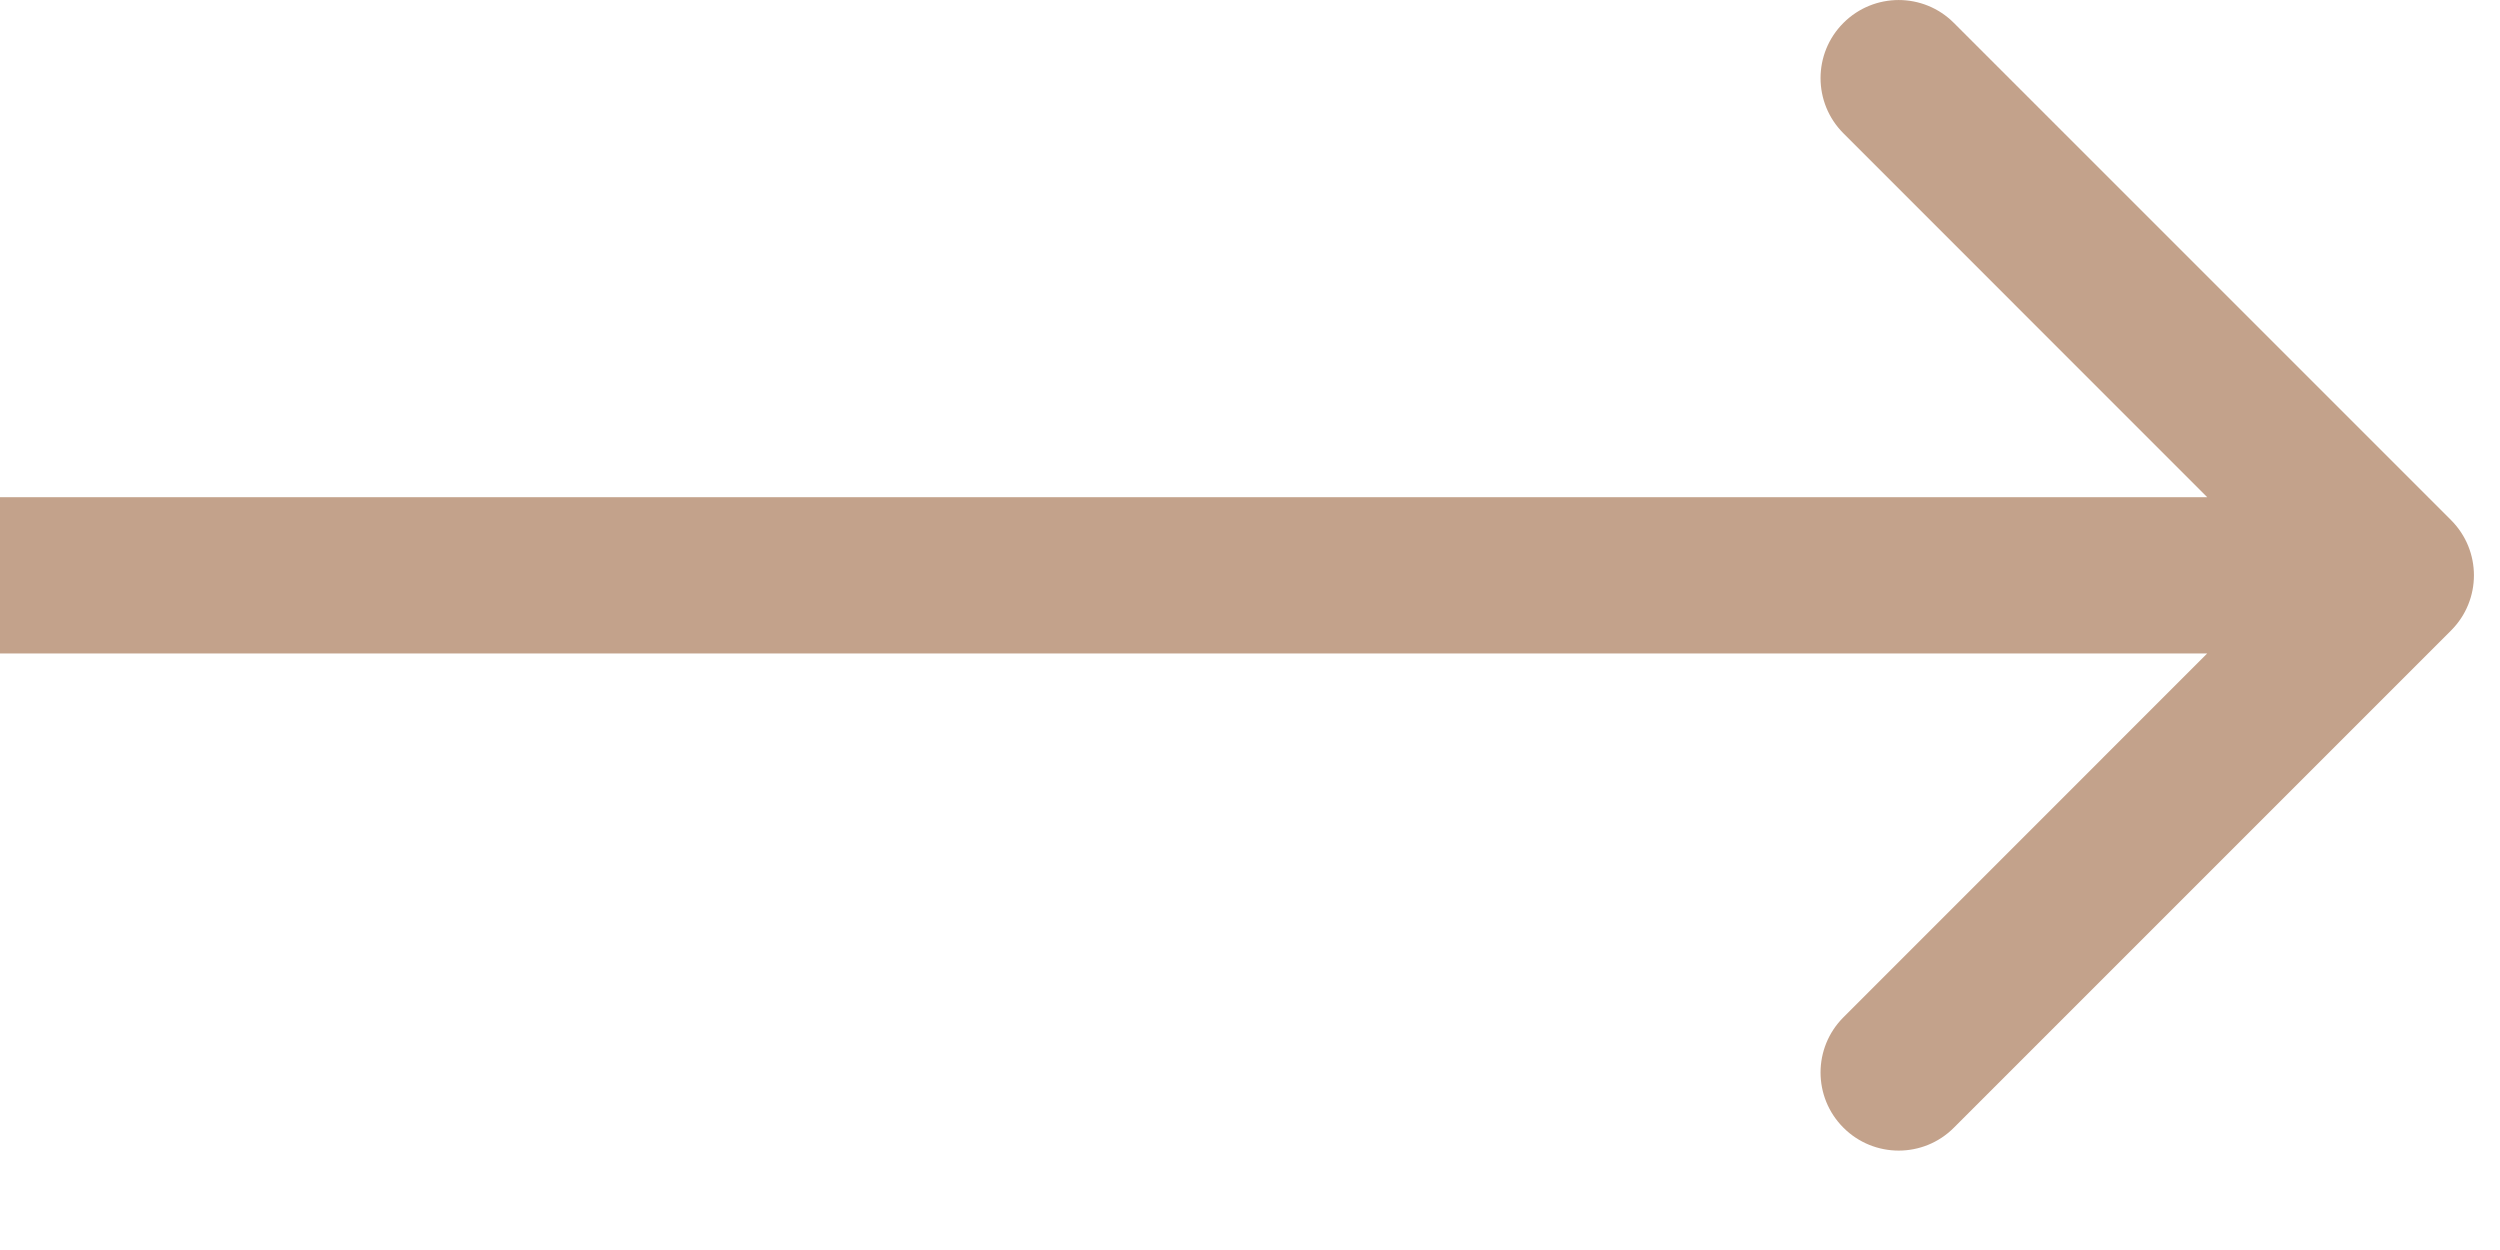 <?xml version="1.0" encoding="UTF-8"?> <svg xmlns="http://www.w3.org/2000/svg" width="24" height="12" viewBox="0 0 24 12" fill="none"><path d="M23.53 6.053C23.823 5.76 23.823 5.286 23.53 4.993L18.757 0.22C18.465 -0.073 17.99 -0.073 17.697 0.22C17.404 0.513 17.404 0.987 17.697 1.28L21.939 5.523L17.697 9.766C17.404 10.059 17.404 10.533 17.697 10.826C17.99 11.119 18.465 11.119 18.757 10.826L23.53 6.053ZM0 6.273H23V4.773H0V6.273Z" fill="#C3A28B"></path></svg> 